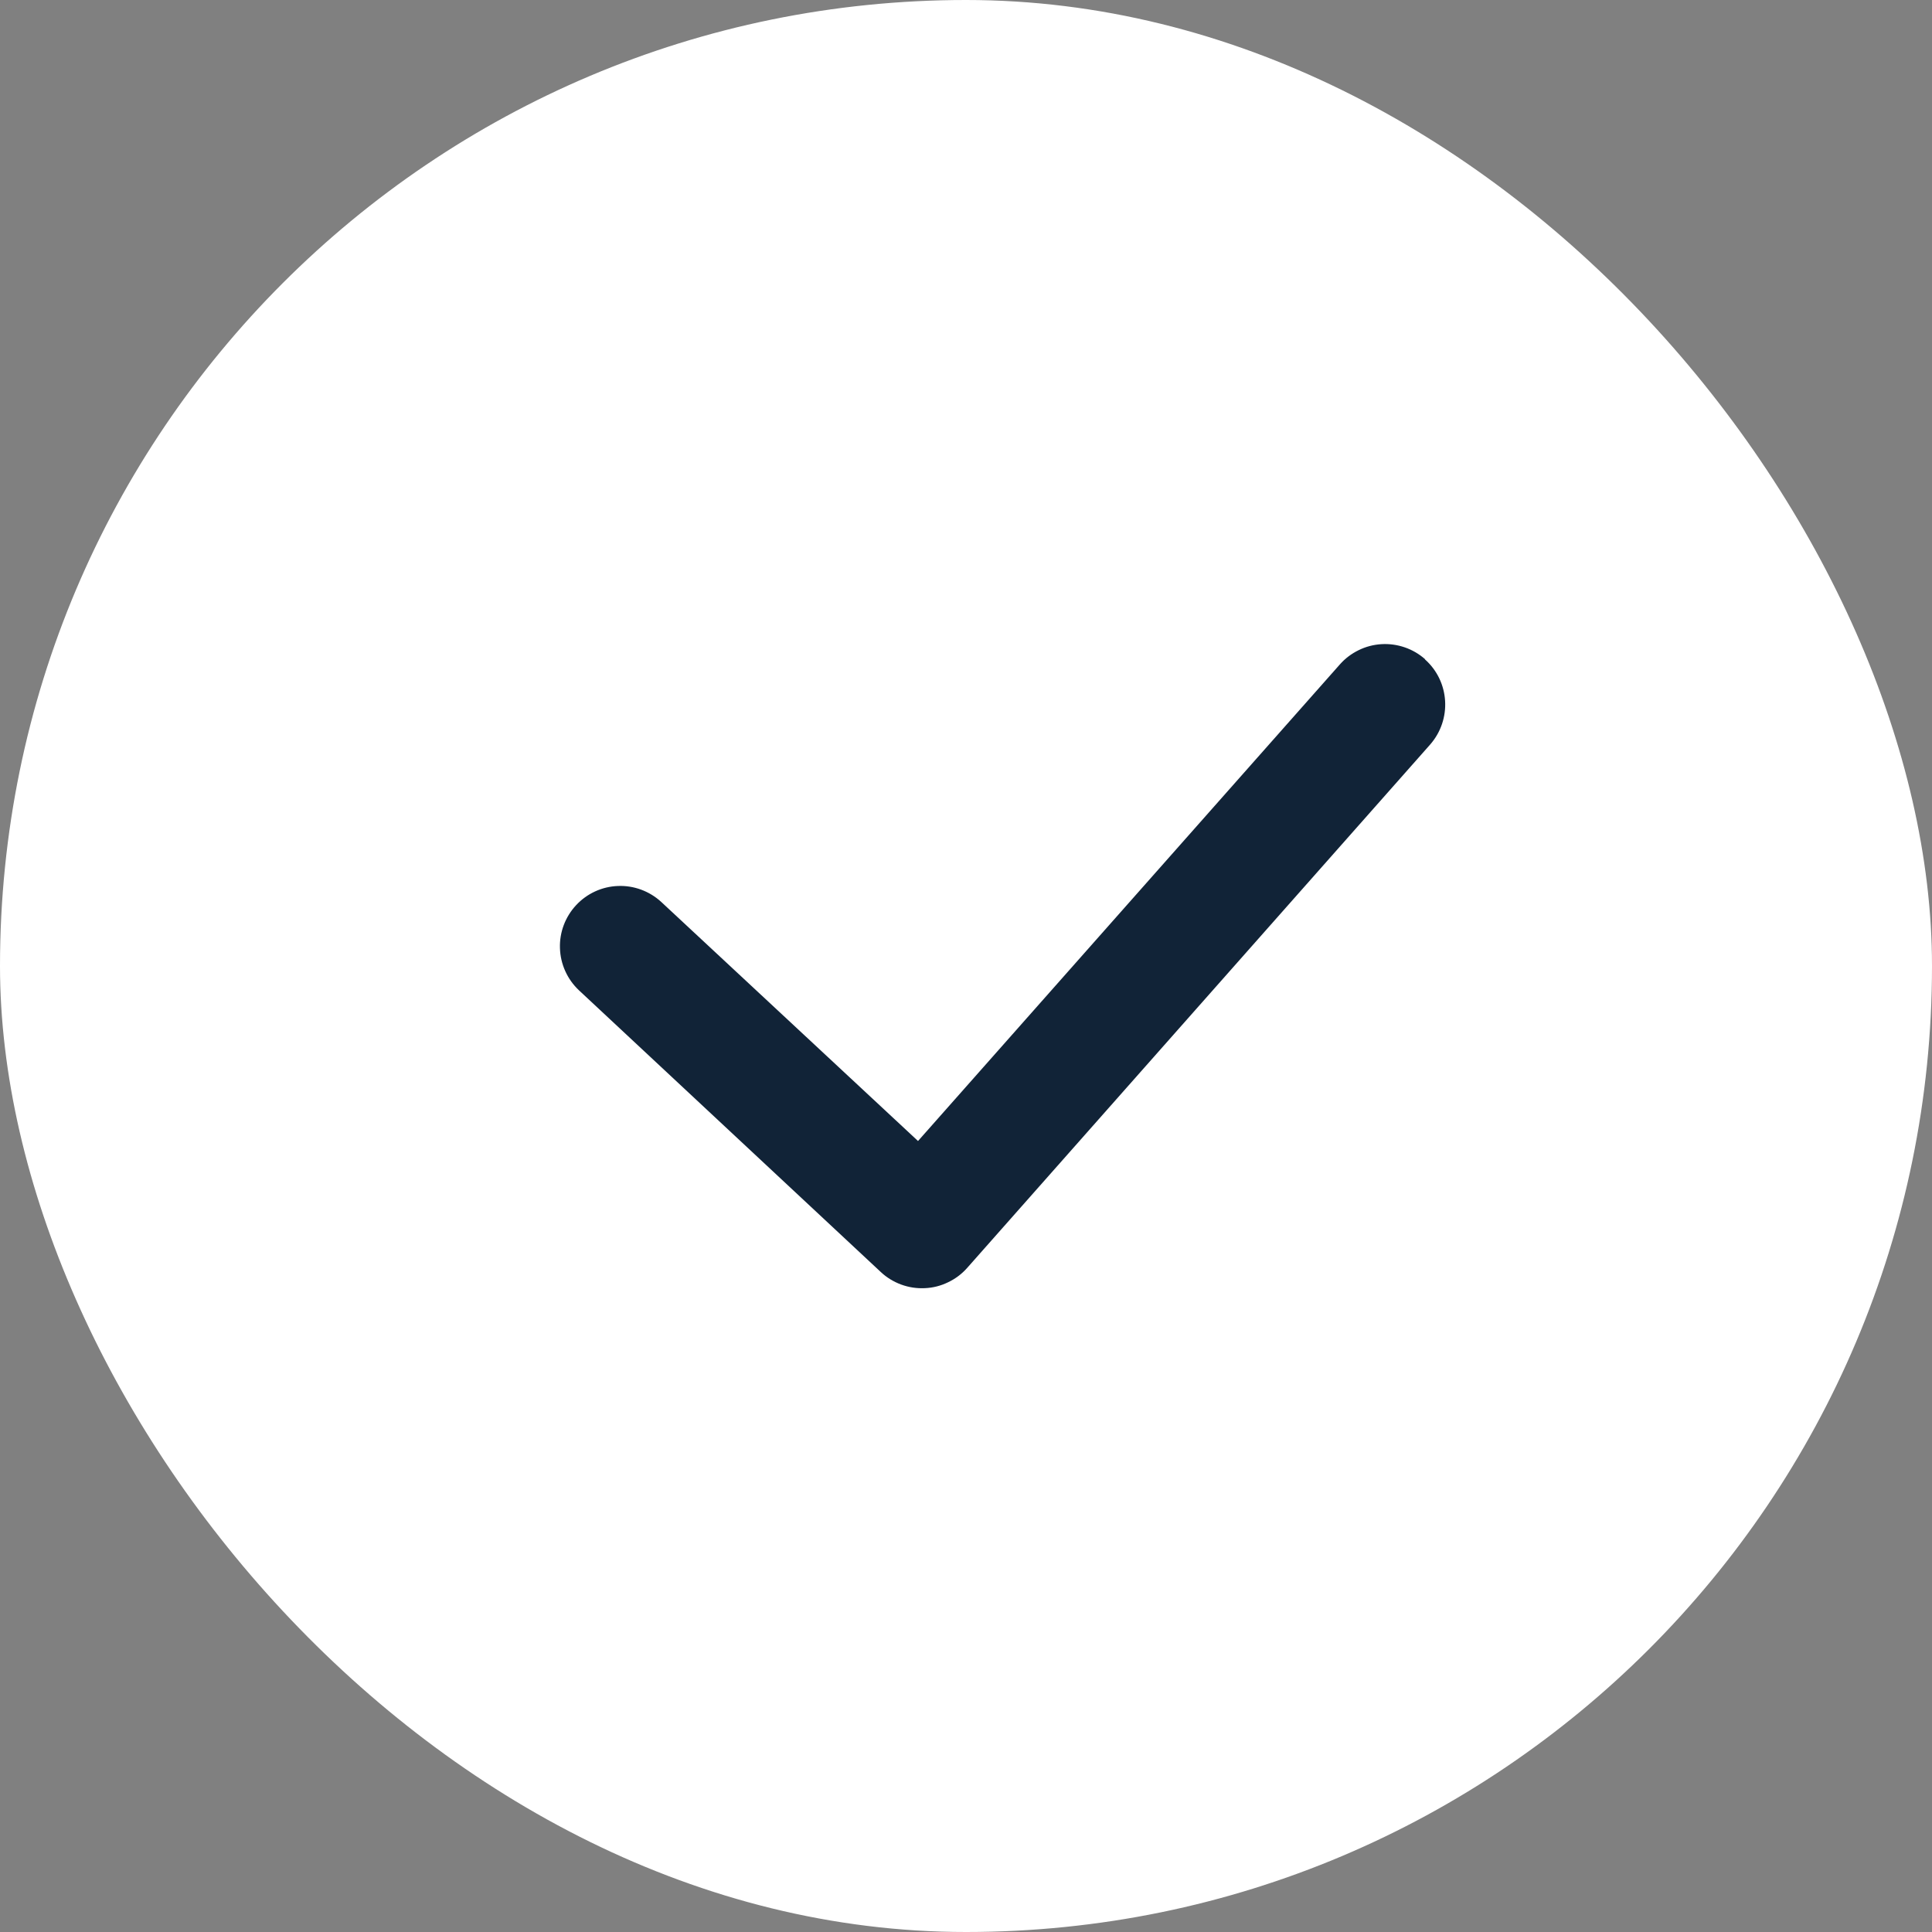 <svg width="24" height="24" viewBox="0 0 24 24" fill="none" xmlns="http://www.w3.org/2000/svg">
<rect x="0" y="0" width="24" height="24" fill="#808080" stroke="none"/>
<rect width="24" height="24" rx="12" fill="white"/>
<path fill-rule="evenodd" clip-rule="evenodd" d="M17.7 8.19C18.01 8.464 18.039 8.938 17.765 9.25L12.015 15.75C11.949 15.825 11.868 15.886 11.777 15.929C11.687 15.973 11.589 15.998 11.489 16.002C11.389 16.007 11.289 15.992 11.194 15.957C11.1 15.922 11.014 15.87 10.941 15.801L7.191 12.301C7.047 12.165 6.962 11.977 6.956 11.779C6.949 11.581 7.022 11.389 7.157 11.244C7.292 11.099 7.479 11.013 7.677 11.006C7.875 10.998 8.068 11.07 8.214 11.204L11.404 14.174L16.644 8.254C16.709 8.18 16.789 8.12 16.877 8.077C16.966 8.033 17.062 8.008 17.161 8.002C17.259 7.996 17.358 8.01 17.451 8.042C17.544 8.074 17.63 8.124 17.704 8.19H17.7Z" fill="#112337"/>
</svg>
